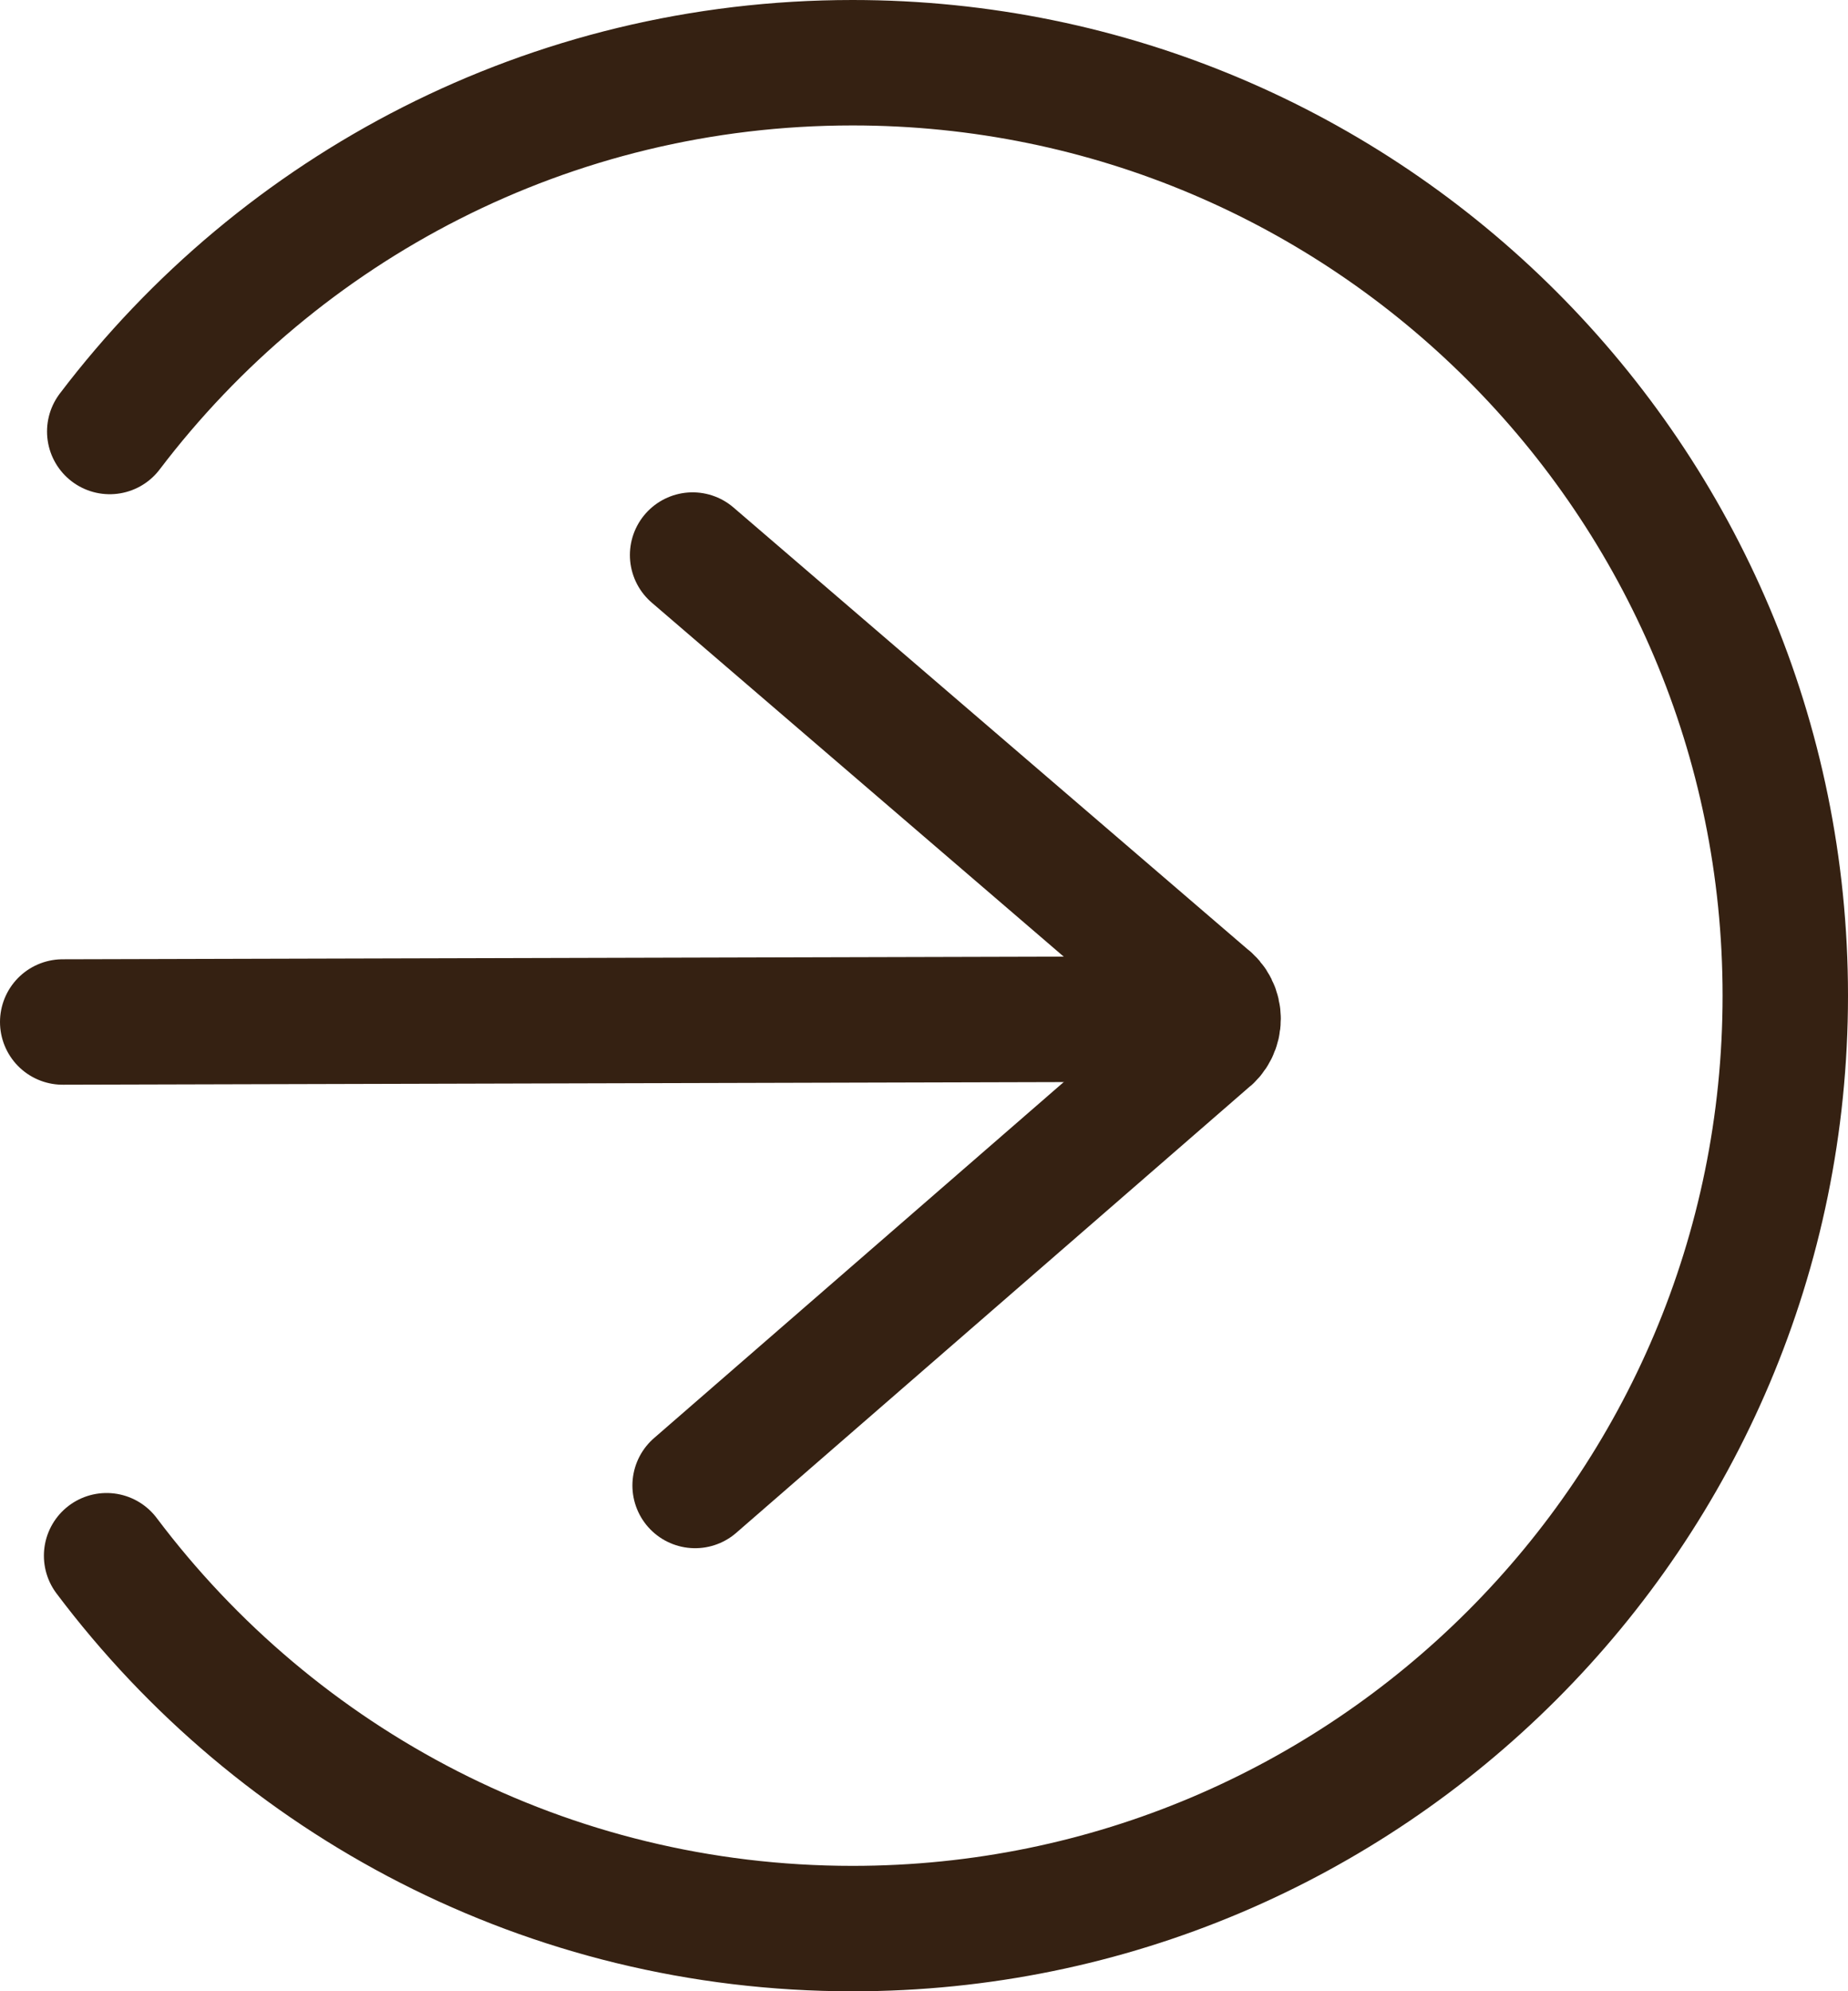 <?xml version="1.0" encoding="UTF-8"?>
<svg id="Calque_2" data-name="Calque 2" xmlns="http://www.w3.org/2000/svg" viewBox="0 0 58.94 63.5">
  <defs>
    <style>
      .cls-1 {
        fill: none;
        stroke: #352112;
        stroke-linecap: round;
        stroke-linejoin: round;
        stroke-width: 4px;
      }
    </style>
  </defs>
  <g id="Noir">
    <path class="cls-1" d="M3.5,13.76C8.93,6.61,17.52,2,27.19,2c16.43,0,29.75,13.32,29.75,29.75s-13.32,29.75-29.75,29.75c-9.73,0-18.36-4.67-23.79-11.89"/>
    <path class="cls-1" d="M22.17,47.37l16.32-14.18c.48-.34.48-1.06,0-1.4l-16.4-14.09"/>
    <line class="cls-1" x1="2" y1="32.59" x2="36.16" y2="32.5"/>
  </g>
</svg>